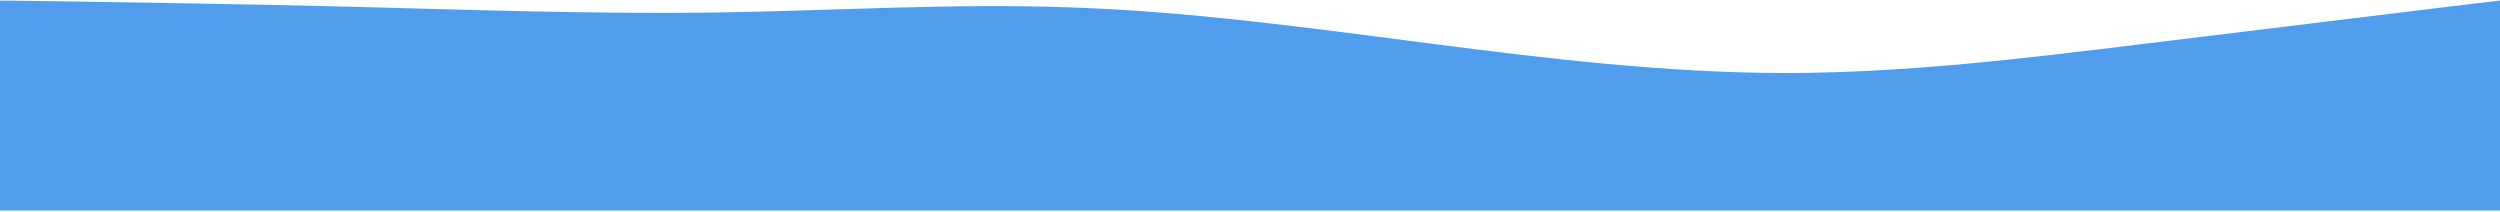 <svg width="1440" height="122" viewBox="0 0 1440 122" fill="none" xmlns="http://www.w3.org/2000/svg">
<path d="M0 0.304L34.4 0.746C68.8 1.336 137.6 2.221 206.08 3.991C274.72 5.761 342.88 8.121 411.52 7.236C480 6.204 548.8 1.779 617.28 4.286C685.92 6.646 754.08 16.086 822.72 24.936C891.2 33.786 960 42.046 1028.48 42.046C1097.12 42.046 1165.28 33.786 1233.92 25.379C1302.4 16.971 1371.2 8.711 1405.6 4.434L1440 0.304V121.254H1405.6C1371.2 121.254 1302.4 121.254 1233.92 121.254C1165.28 121.254 1097.12 121.254 1028.48 121.254C960 121.254 891.2 121.254 822.72 121.254C754.08 121.254 685.92 121.254 617.28 121.254C548.8 121.254 480 121.254 411.52 121.254C342.88 121.254 274.72 121.254 206.08 121.254C137.6 121.254 68.8 121.254 34.4 121.254H0V0.304Z" fill="#509DEC"/>
</svg>
